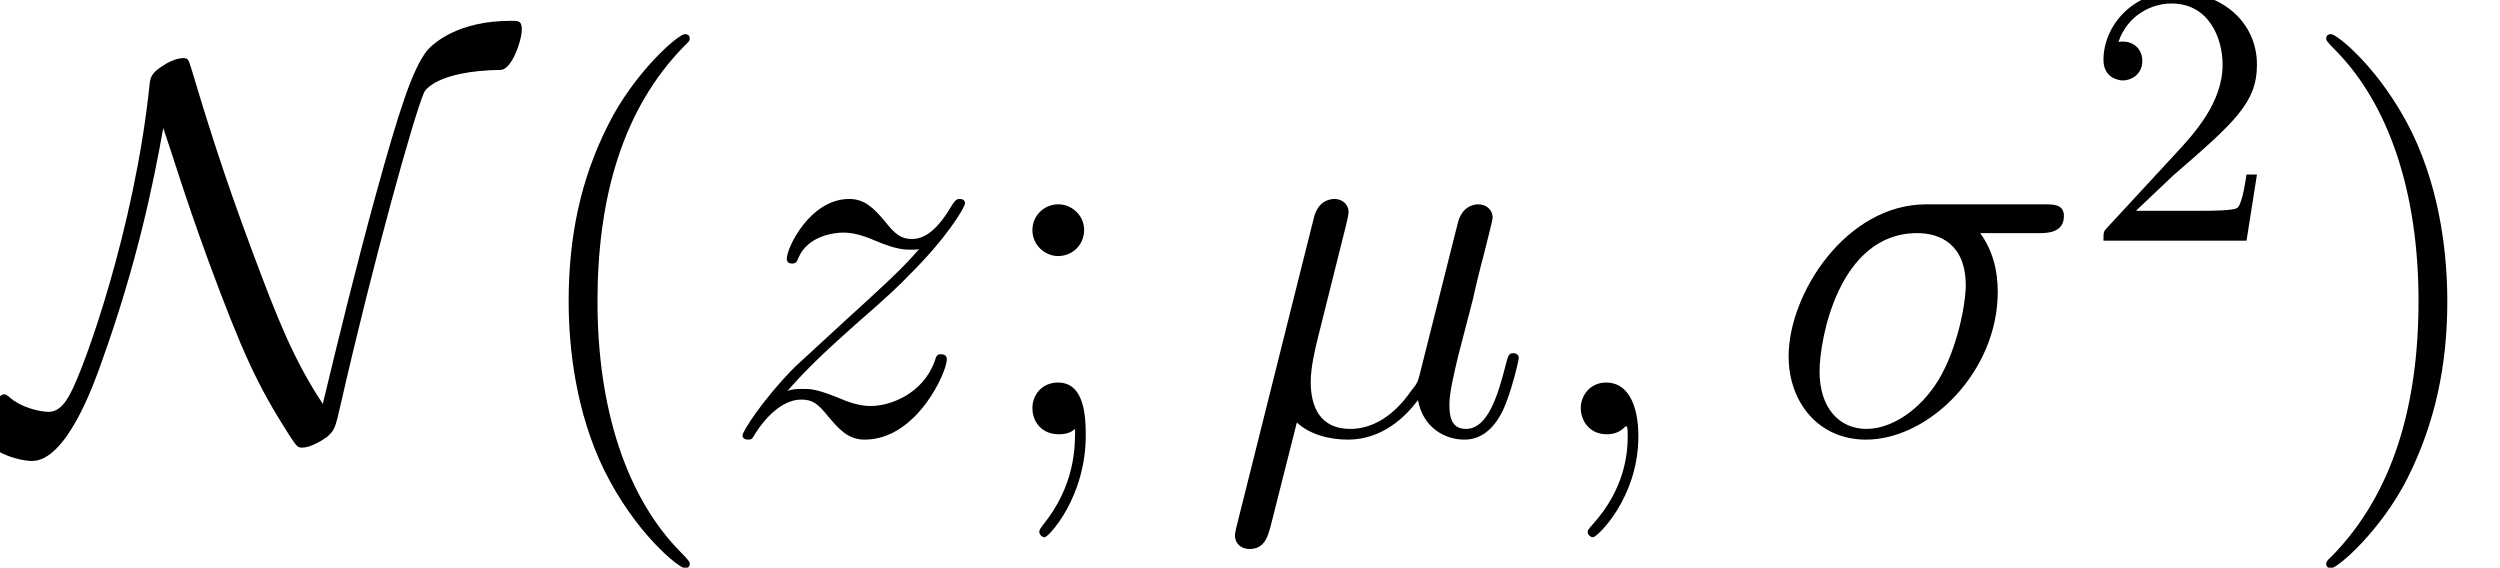 <?xml version='1.0' encoding='UTF-8'?>
<!-- This file was generated by dvisvgm 2.13.1 -->
<svg version='1.1' xmlns='http://www.w3.org/2000/svg' xmlns:xlink='http://www.w3.org/1999/xlink' width='60.688pt' height='13.78pt' viewBox='56.413 55.211 60.688 13.78'>
<defs>
<path id='g2-50' d='M4.188-1.605H3.935C3.916-1.487 3.844-.952 3.726-.807C3.672-.725 3.046-.725 2.865-.725H1.251L2.149-1.577C3.635-2.865 4.188-3.345 4.188-4.27C4.188-5.313 3.327-6.038 2.212-6.038C1.17-6.038 .462-5.213 .462-4.388C.462-3.935 .852-3.889 .934-3.889C1.133-3.889 1.405-4.034 1.405-4.361C1.405-4.633 1.215-4.832 .934-4.832C.888-4.832 .861-4.832 .825-4.823C1.043-5.467 1.623-5.757 2.112-5.757C3.037-5.757 3.354-4.896 3.354-4.27C3.354-3.345 2.656-2.593 2.221-2.121L.562-.326C.462-.227 .462-.209 .462 0H3.935L4.188-1.605Z'/>
<path id='g1-22' d='M1.865-.285C2.189 .013 2.668 .13 3.108 .13C3.937 .13 4.507-.427 4.805-.829C4.934-.142 5.478 .13 5.932 .13C6.32 .13 6.631-.104 6.864-.57C7.071-1.01 7.253-1.8 7.253-1.852C7.253-1.917 7.201-1.969 7.123-1.969C7.007-1.969 6.994-1.904 6.942-1.71C6.748-.945 6.502-.13 5.971-.13C5.595-.13 5.569-.466 5.569-.725C5.569-1.023 5.686-1.489 5.776-1.878L6.139-3.277C6.191-3.523 6.333-4.106 6.398-4.339C6.476-4.65 6.618-5.206 6.618-5.258C6.618-5.453 6.463-5.582 6.268-5.582C6.152-5.582 5.88-5.53 5.776-5.142L4.87-1.541C4.805-1.282 4.805-1.256 4.637-1.049C4.481-.829 3.976-.13 3.16-.13C2.435-.13 2.202-.661 2.202-1.269C2.202-1.645 2.318-2.098 2.37-2.318L2.953-4.65C3.018-4.896 3.121-5.31 3.121-5.388C3.121-5.595 2.953-5.712 2.785-5.712C2.668-5.712 2.383-5.673 2.279-5.258L.401 2.241C.389 2.305 .363 2.383 .363 2.461C.363 2.655 .518 2.785 .712 2.785C1.088 2.785 1.166 2.487 1.256 2.124L1.865-.285Z'/>
<path id='g1-27' d='M6.579-4.883C6.748-4.883 7.175-4.883 7.175-5.297C7.175-5.582 6.929-5.582 6.696-5.582H3.834C1.891-5.582 .492-3.419 .492-1.891C.492-.79 1.204 .13 2.37 .13C3.898 .13 5.569-1.515 5.569-3.458C5.569-3.963 5.453-4.455 5.142-4.883H6.579ZM2.383-.13C1.723-.13 1.243-.635 1.243-1.528C1.243-2.305 1.71-4.883 3.613-4.883C4.17-4.883 4.792-4.611 4.792-3.613C4.792-3.16 4.585-2.072 4.132-1.321C3.665-.557 2.966-.13 2.383-.13Z'/>
<path id='g1-59' d='M2.526 .052C2.526-.699 2.279-1.256 1.748-1.256C1.334-1.256 1.127-.92 1.127-.635S1.321 0 1.761 0C1.93 0 2.072-.052 2.189-.168C2.215-.194 2.228-.194 2.241-.194C2.267-.194 2.267-.013 2.267 .052C2.267 .479 2.189 1.321 1.438 2.163C1.295 2.318 1.295 2.344 1.295 2.37C1.295 2.435 1.36 2.5 1.425 2.5C1.528 2.5 2.526 1.541 2.526 .052Z'/>
<path id='g1-122' d='M1.645-1.049C2.202-1.684 2.655-2.085 3.303-2.668C4.08-3.341 4.416-3.665 4.598-3.86C5.504-4.753 5.958-5.504 5.958-5.608S5.854-5.712 5.828-5.712C5.737-5.712 5.712-5.66 5.647-5.569C5.323-5.012 5.012-4.74 4.675-4.74C4.403-4.74 4.261-4.857 4.015-5.168C3.743-5.491 3.523-5.712 3.147-5.712C2.202-5.712 1.632-4.533 1.632-4.261C1.632-4.222 1.645-4.144 1.761-4.144C1.865-4.144 1.878-4.196 1.917-4.287C2.137-4.805 2.759-4.896 3.005-4.896C3.277-4.896 3.536-4.805 3.808-4.688C4.3-4.481 4.507-4.481 4.637-4.481C4.727-4.481 4.779-4.481 4.844-4.494C4.416-3.989 3.717-3.367 3.134-2.836L1.826-1.632C1.036-.829 .557-.065 .557 .026C.557 .104 .622 .13 .699 .13S.79 .117 .881-.039C1.088-.363 1.502-.842 1.982-.842C2.254-.842 2.383-.751 2.642-.427C2.888-.142 3.108 .13 3.523 .13C4.792 .13 5.517-1.515 5.517-1.813C5.517-1.865 5.504-1.943 5.375-1.943C5.271-1.943 5.258-1.891 5.219-1.761C4.934-.997 4.17-.686 3.665-.686C3.393-.686 3.134-.777 2.862-.894C2.344-1.101 2.202-1.101 2.033-1.101C1.904-1.101 1.761-1.101 1.645-1.049Z'/>
<path id='g3-40' d='M4.209 3.147C4.209 3.108 4.209 3.082 3.989 2.862C2.694 1.554 1.969-.583 1.969-3.225C1.969-5.737 2.577-7.9 4.08-9.429C4.209-9.545 4.209-9.571 4.209-9.61C4.209-9.688 4.144-9.714 4.093-9.714C3.924-9.714 2.862-8.781 2.228-7.512C1.567-6.204 1.269-4.818 1.269-3.225C1.269-2.072 1.451-.531 2.124 .855C2.888 2.409 3.95 3.251 4.093 3.251C4.144 3.251 4.209 3.225 4.209 3.147Z'/>
<path id='g3-41' d='M3.652-3.225C3.652-4.209 3.523-5.815 2.798-7.318C2.033-8.872 .971-9.714 .829-9.714C.777-9.714 .712-9.688 .712-9.61C.712-9.571 .712-9.545 .933-9.325C2.228-8.017 2.953-5.88 2.953-3.238C2.953-.725 2.344 1.438 .842 2.966C.712 3.082 .712 3.108 .712 3.147C.712 3.225 .777 3.251 .829 3.251C.997 3.251 2.059 2.318 2.694 1.049C3.354-.272 3.652-1.671 3.652-3.225Z'/>
<path id='g3-59' d='M2.383-4.96C2.383-5.31 2.085-5.582 1.761-5.582C1.386-5.582 1.127-5.284 1.127-4.96C1.127-4.572 1.451-4.326 1.748-4.326C2.098-4.326 2.383-4.598 2.383-4.96ZM2.163-.13C2.163 .324 2.163 1.243 1.373 2.215C1.295 2.318 1.295 2.344 1.295 2.37C1.295 2.435 1.36 2.5 1.425 2.5C1.515 2.5 2.422 1.541 2.422 .026C2.422-.453 2.383-1.256 1.748-1.256C1.373-1.256 1.127-.971 1.127-.635C1.127-.285 1.373 0 1.761 0C2.007 0 2.098-.078 2.163-.13Z'/>
<path id='g0-78' d='M3.963-7.434C4.196-6.761 4.481-5.789 5.064-4.196C5.88-1.995 6.243-1.192 7.033 .039C7.214 .311 7.227 .324 7.343 .324C7.525 .324 7.797 .168 7.939 .065C8.121-.104 8.133-.117 8.276-.751C9.053-4.157 10.037-7.706 10.296-8.302C10.309-8.328 10.568-8.82 12.161-8.846C12.42-8.859 12.667-9.545 12.667-9.83C12.667-10.037 12.589-10.037 12.407-10.037C11.112-10.037 10.53-9.493 10.374-9.325C10.011-8.859 9.701-7.913 9.105-5.75C8.652-4.093 8.237-2.409 7.836-.738C7.123-1.813 6.722-2.836 6.1-4.507C5.414-6.346 4.999-7.693 4.65-8.859C4.572-9.118 4.559-9.131 4.442-9.131C4.416-9.131 4.157-9.131 3.782-8.82C3.652-8.703 3.639-8.587 3.626-8.444C3.264-4.999 2.046-1.593 1.697-.971C1.593-.777 1.438-.544 1.179-.544C1.049-.544 .544-.609 .207-.92C.142-.971 .117-.971 .104-.971C-.104-.971-.376-.324-.376-.013C-.376 .389 .414 .648 .777 .648C1.606 .648 2.267-1.179 2.474-1.774C3.316-4.119 3.717-6.048 3.963-7.434Z'/>
</defs>
<g id='page1'>
<use x='56.413' y='65.753' xlink:href='#g0-78'/>
<use x='68.948' y='65.753' xlink:href='#g3-40'/>
<use x='73.88' y='65.753' xlink:href='#g1-122'/>
<use x='80.348' y='65.753' xlink:href='#g3-59'/>
<use x='86.029' y='65.753' xlink:href='#g1-22'/>
<use x='93.659' y='65.753' xlink:href='#g1-59'/>
<use x='99.34' y='65.753' xlink:href='#g1-27'/>
<use x='107.013' y='61.053' xlink:href='#g2-50'/>
<use x='112.17' y='65.753' xlink:href='#g3-41'/>
</g>
</svg>